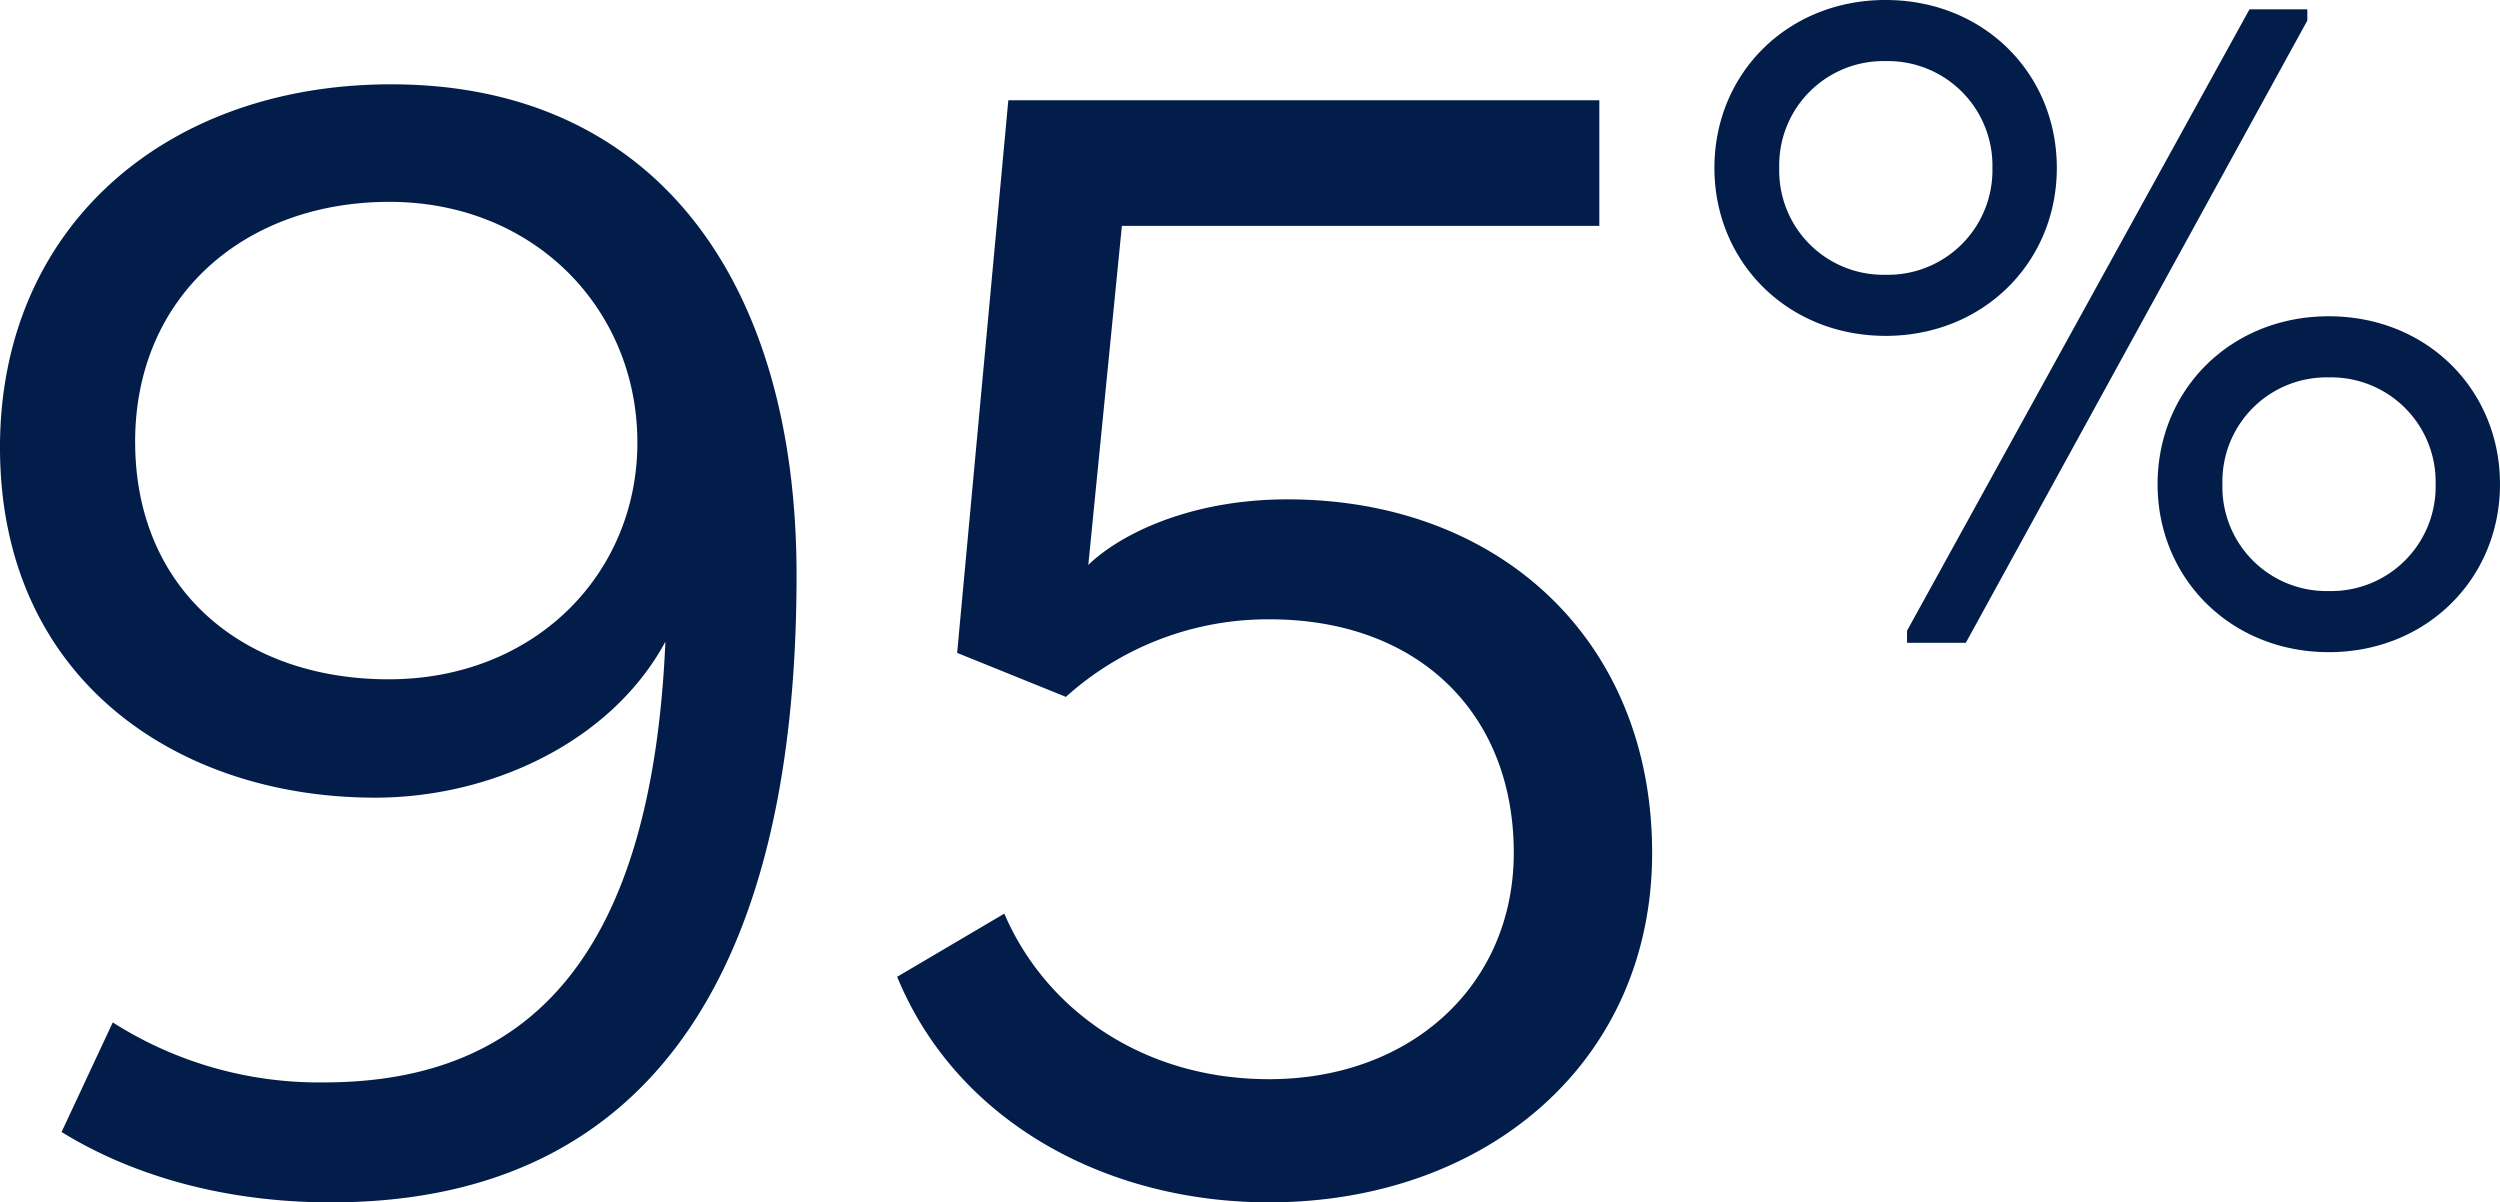<?xml version="1.0" encoding="UTF-8"?> <svg xmlns="http://www.w3.org/2000/svg" width="340.375" height="163.699" viewBox="0 0 340.375 163.699"><path id="_95_-EN" data-name="95%-EN" d="M9.255-100.611c0,31.577,24.173,47.692,51.068,47.692,16.006,0,32.23-7.731,39.526-21.233-1.851,42.684-18.4,60-46.495,60a52.238,52.238,0,0,1-28.746-8.167L17.64-7.4c8.275,5.118,20.58,9.582,36.695,9.582,41.7,0,63.372-29.182,63.372-85.367,0-40.4-19.491-66.856-55.206-66.856C31.9-150.046,9.255-130.664,9.255-100.611Zm18.4-.762c0-19.817,14.917-32.666,34.626-32.666s33.755,14.591,33.755,32.775c0,17.857-13.937,32.23-33.864,32.23S27.657-81.338,27.657-101.374ZM182.037,2.178c29.4,0,52.157-18.946,52.157-47.583,0-28.964-20.8-48.128-49.652-48.128-13.5,0-22.975,4.9-27.113,8.929L162-130.773h65.005v-17.1H146.54l-6.969,75.241,14.809,5.989A41.083,41.083,0,0,1,182.146-77.2c20.035,0,33.21,12.631,33.21,31.795,0,17.966-13.937,30.815-33.319,30.815-17.313,0-30.488-9.582-36.042-22.54l-14.591,8.6C139.462-8.929,159.715,2.178,182.037,2.178Zm83.946-117.97c13.338,0,23.31-10.035,23.31-22.865,0-12.893-9.972-22.865-23.31-22.865s-23.309,9.972-23.309,22.865C242.674-125.827,252.645-115.792,265.983-115.792ZM268.9-75.651V-74h8L323.4-158.727v-1.524h-7.876Zm-2.922-77.55a14.229,14.229,0,0,1,14.545,14.545,14.229,14.229,0,0,1-14.545,14.545A14.177,14.177,0,0,1,251.5-138.657,14.177,14.177,0,0,1,265.983-153.2ZM326.321-72.73c13.338,0,23.309-10.035,23.309-22.865,0-12.893-9.972-22.865-23.309-22.865s-23.31,9.972-23.31,22.865C303.012-82.765,312.983-72.73,326.321-72.73Zm0-37.41a14.229,14.229,0,0,1,14.545,14.545A14.229,14.229,0,0,1,326.321-81.05,14.177,14.177,0,0,1,311.84-95.595,14.177,14.177,0,0,1,326.321-110.139Z" transform="translate(-9.256 161.521)" fill="#021d49"></path></svg> 